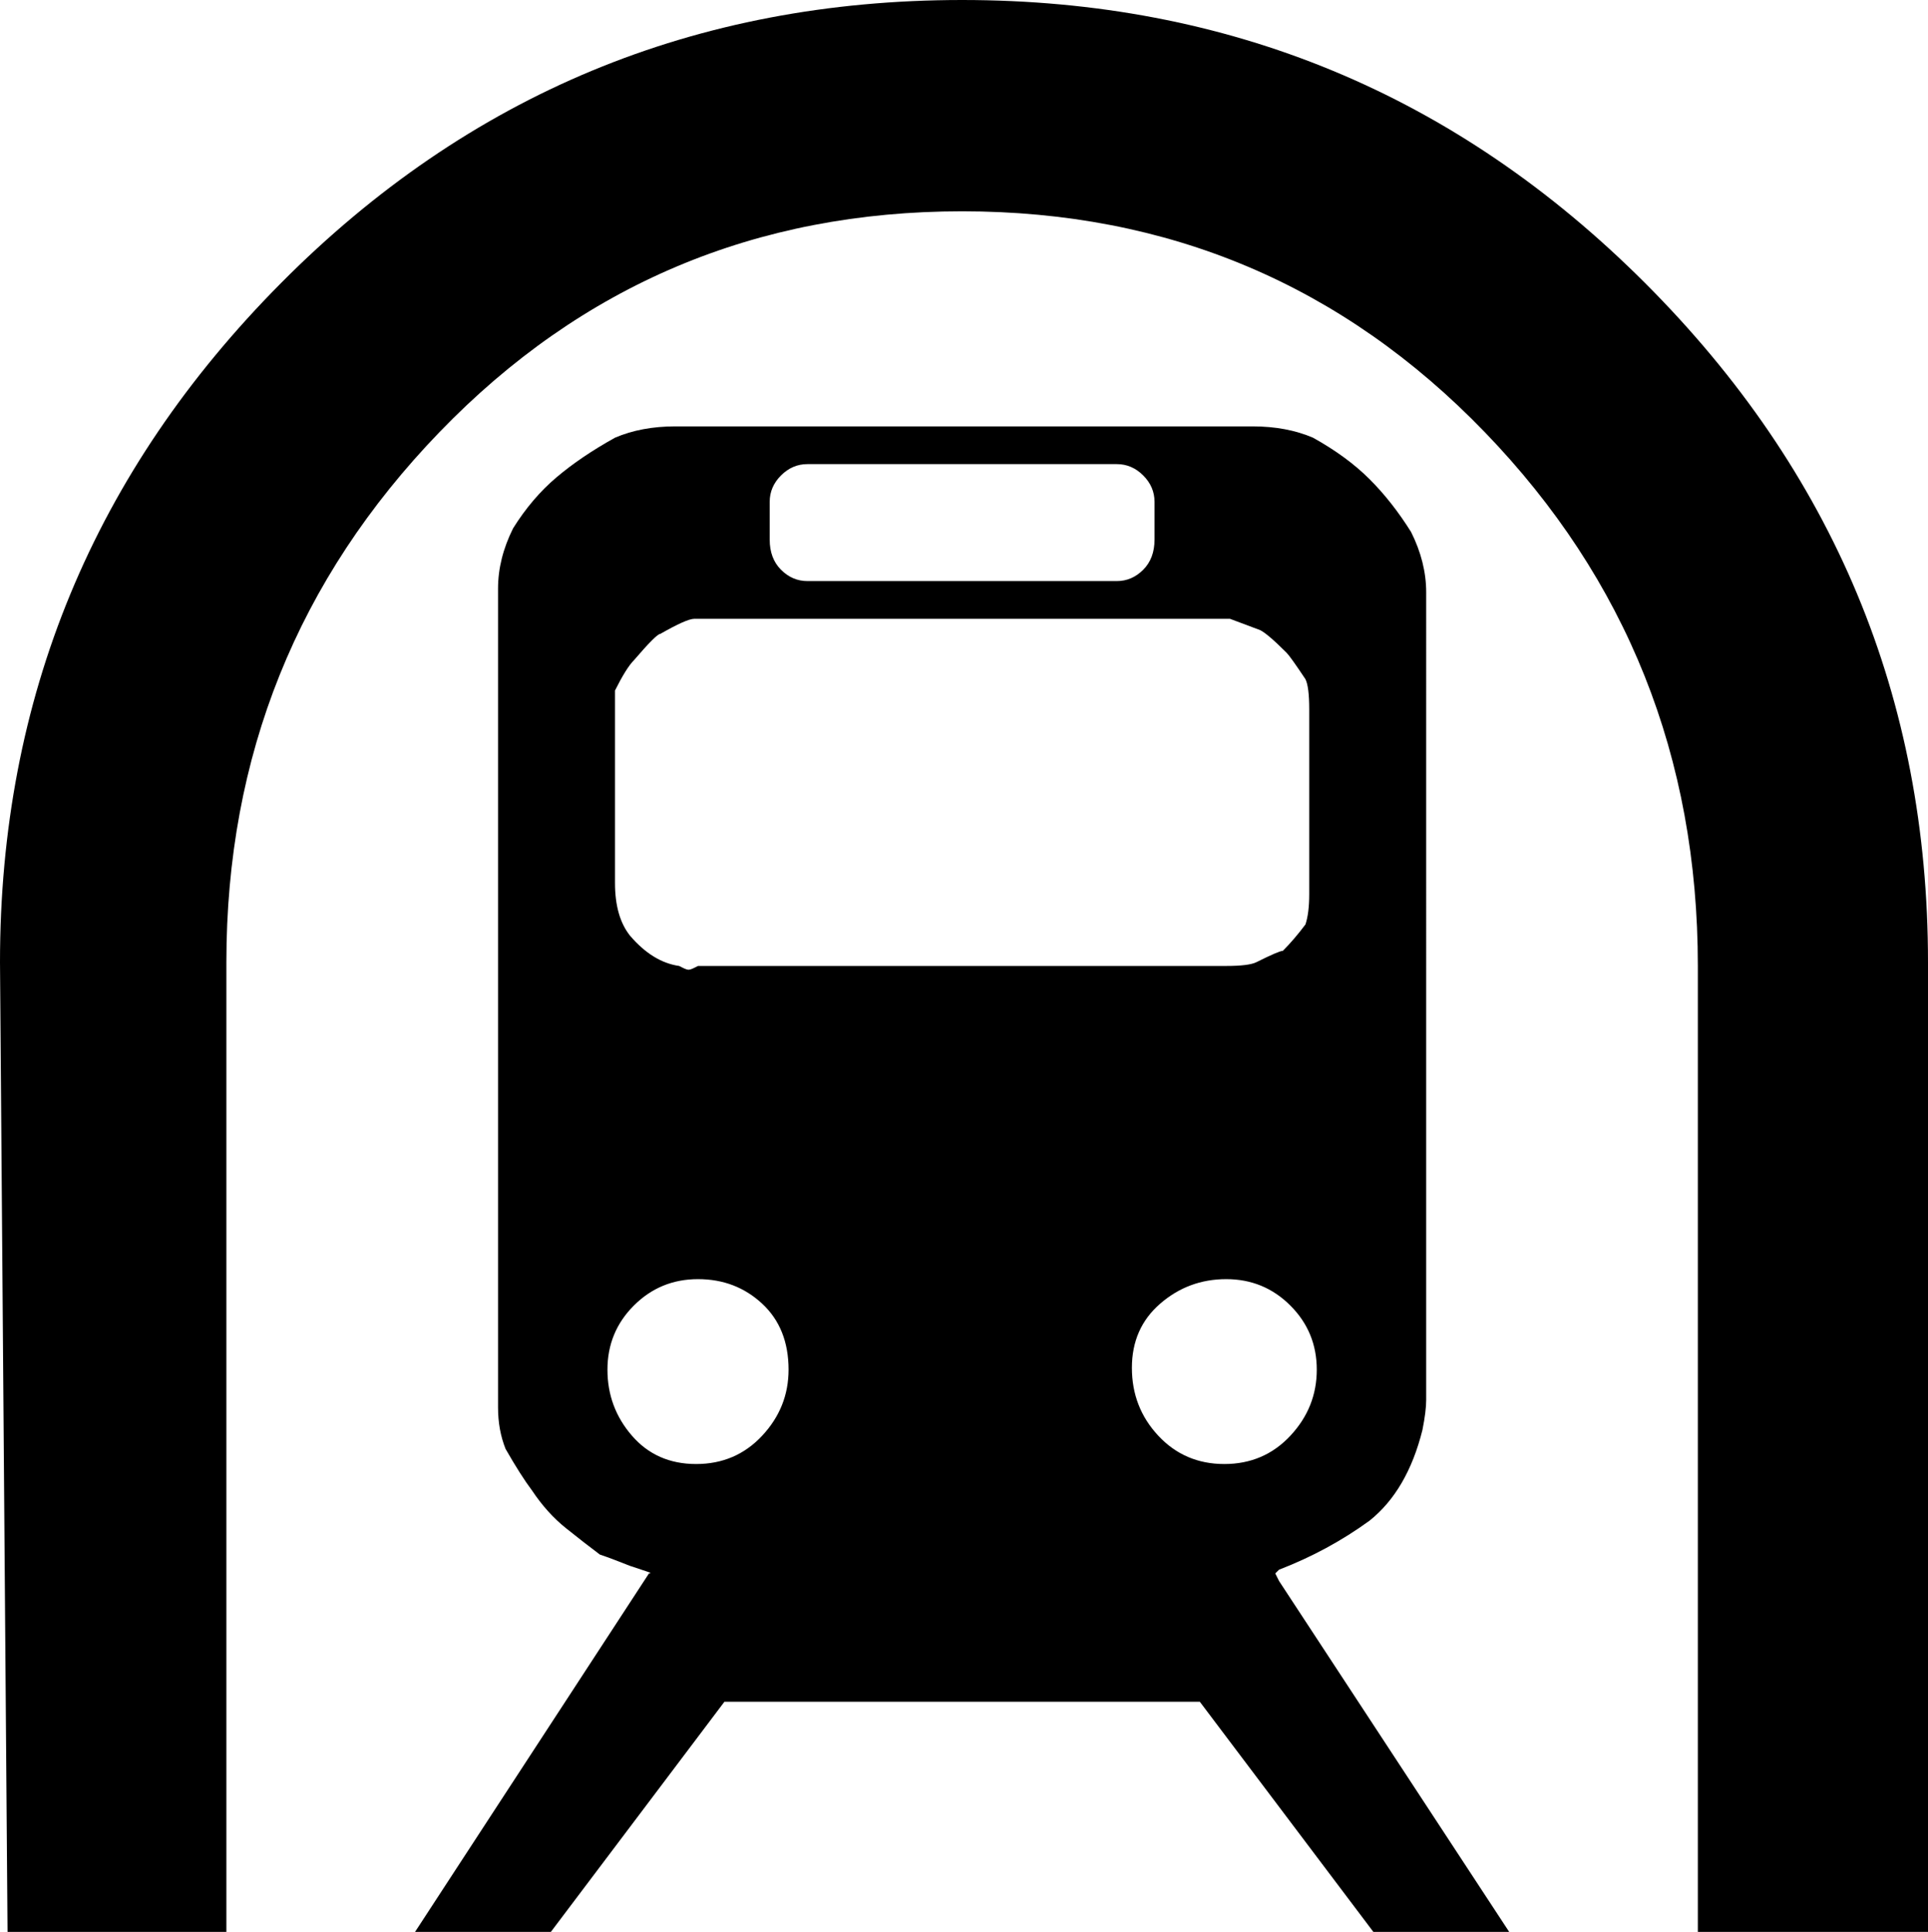 <?xml version="1.0" encoding="utf-8"?>
<!-- Generator: Adobe Illustrator 16.0.4, SVG Export Plug-In . SVG Version: 6.00 Build 0)  -->
<!DOCTYPE svg PUBLIC "-//W3C//DTD SVG 1.1//EN" "http://www.w3.org/Graphics/SVG/1.1/DTD/svg11.dtd">
<svg version="1.1" id="Capa_1" xmlns="http://www.w3.org/2000/svg" xmlns:xlink="http://www.w3.org/1999/xlink" x="0px" y="0px"
	 width="511px" height="512px" viewBox="0 0 511 512" enable-background="new 0 0 511 512" xml:space="preserve">
<g>
	<path d="M436,75C386,25,325.667,0,255,0S124.167,25,74.5,75S0,185,0,255l2,257h58V255c0-54.667,18.833-101.5,56.5-140.5
		S200.333,56,255,56s100.833,19.5,138.5,58.5S450,200.667,450,256v256h61V255C511,185,486,125,436,75z"/>
	<path d="M338,417l1-1c8.667-3.334,16.667-7.667,24-13c6.667-5.333,11.333-13.333,14-24c0.667-3.333,1-6,1-8V157
		c0-5.336-1.333-10.669-4-16c-3.333-5.333-7-10-11-14s-9-7.667-15-11c-4.667-2-10-3-16-3h-16H194h-15c-6,0-11.333,1-16,3
		c-6,3.333-11.167,6.833-15.5,10.5c-4.334,3.667-8.167,8.167-11.5,13.5c-2.667,5.333-4,10.667-4,16v217c0,4,0.667,7.667,2,11
		c2.667,4.667,5,8.333,7,11c2.667,4,5.667,7.333,9,10s6.333,5,9,7c2,0.667,4.667,1.667,8,3l4.5,1.5c1,0.333,1.167,0.5,0.5,0.5
		l-62,95h36l46-61h126l46,61h36l-61-93L338,417z M204,133c0-2.667,1-5,3-7s4.333-3,7-3h82c2.667,0,5,1,7,3s3,4.333,3,7v10
		c0,3.333-1,6-3,8s-4.333,3-7,3h-82c-2.667,0-5-1-7-3s-3-4.667-3-8V133z M163,192v-9c2-4,3.667-6.667,5-8c4-4.667,6.333-7,7-7
		c4.667-2.667,7.667-4,9-4h10h122h10l8,3c1.338,0.667,3.672,2.667,7,6c0.667,0.667,2.333,3,5,7c0.667,1.333,1,4,1,8v49
		c0,3.333-0.333,6-1,8c-2,2.667-4,5-6,7c-0.667,0-3,1-7,3c-1.333,0.667-4,1-8,1H185l-1,0.5c-0.667,0.333-1.167,0.5-1.5,0.5
		s-0.833-0.167-1.5-0.5l-1-0.5c-4.667-0.668-9-3.334-13-8c-2.667-3.333-4-8-4-14V192z M202,380.5c-4.667,5-10.5,7.5-17.5,7.5
		s-12.667-2.5-17-7.5S161,369.667,161,363s2.333-12.333,7-17s10.333-7,17-7s12.334,2.167,17,6.5c4.667,4.333,7,10.167,7,17.5
		C209,369.667,206.667,375.5,202,380.5z M307,380.5c-4.667-5-7-11-7-18s2.5-12.667,7.5-17s10.833-6.5,17.5-6.5s12.333,2.333,17,7
		s7,10.333,7,17s-2.333,12.5-7,17.5s-10.5,7.5-17.5,7.5S311.667,385.5,307,380.5z"/>
</g>
</svg>

